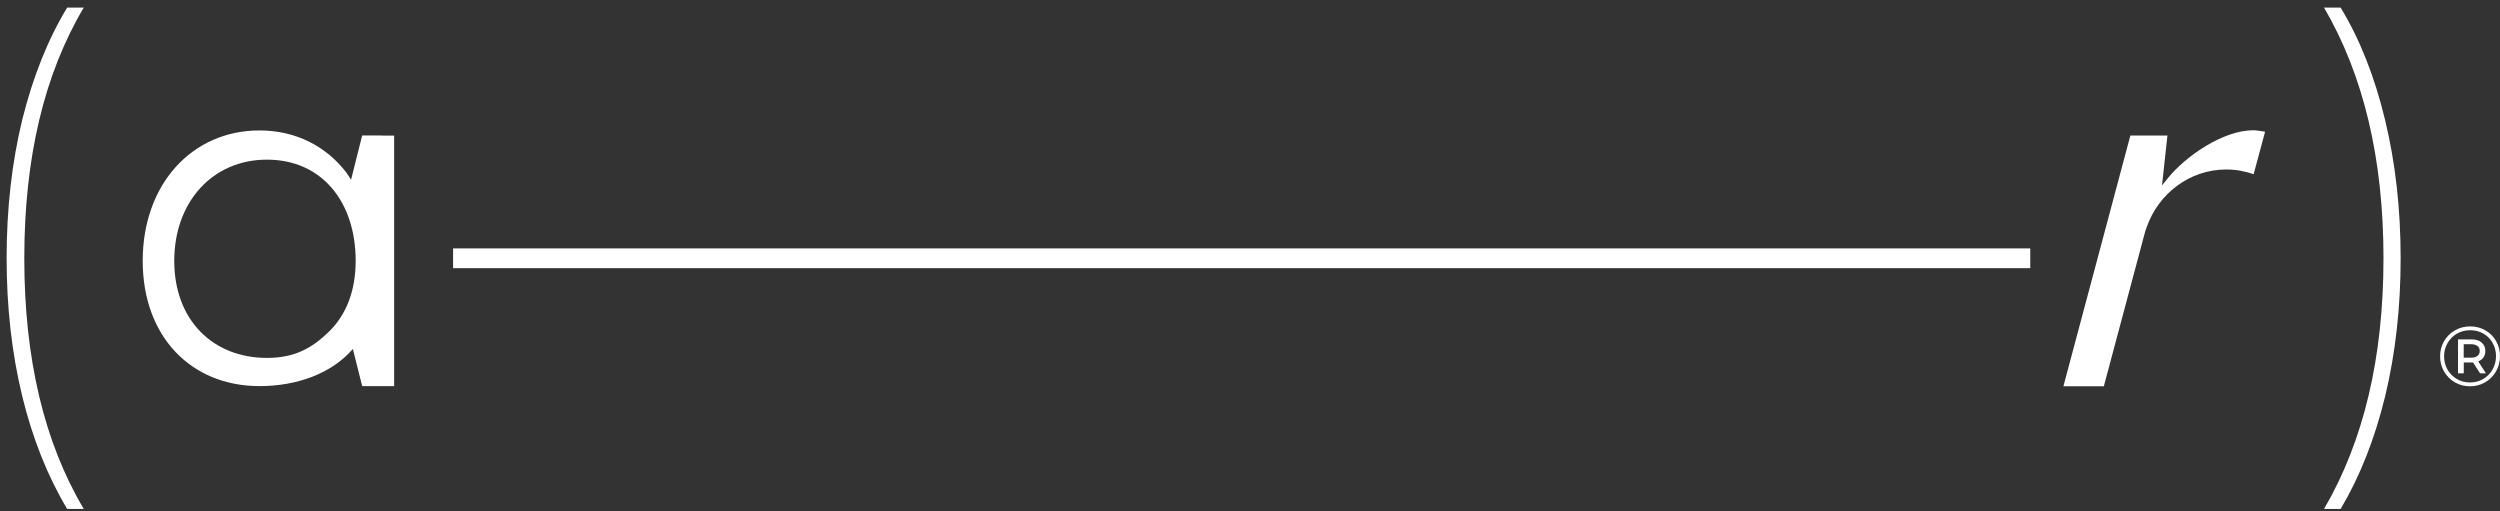 <?xml version="1.0" encoding="UTF-8"?> <svg xmlns="http://www.w3.org/2000/svg" width="220" height="45" viewBox="0 0 220 45" fill="none"><rect x="0" y="0" width="220" height="45" fill="#333333" stroke="none"/><path d="M5.909 44.786C4.181 41.896 2.861 38.581 1.95 34.841C1.039 31.071 0.583 27.033 0.583 22.728C0.583 18.392 1.039 14.338 1.95 10.568C2.893 6.766 4.212 3.466 5.909 0.67H7.37C3.882 6.546 2.138 13.899 2.138 22.728C2.138 31.558 3.882 38.911 7.37 44.786H5.909Z" fill="white"></path><path d="M39.872 21.859H178.663V23.598H39.872V21.859Z" fill="white"></path><path d="M204.516 44.786C208.003 38.816 209.747 31.464 209.747 22.728C209.747 13.993 208.003 6.64 204.516 0.67H205.977C207.674 3.466 208.978 6.766 209.889 10.568C210.8 14.338 211.256 18.392 211.256 22.728C211.256 27.064 210.8 31.118 209.889 34.889C208.978 38.628 207.674 41.927 205.977 44.786H204.516Z" fill="white"></path><path d="M217.372 28.723C217.865 28.723 218.311 28.837 218.709 29.066C219.112 29.295 219.428 29.611 219.657 30.014C219.886 30.412 220 30.855 220 31.343C220 31.831 219.883 32.279 219.649 32.687C219.415 33.09 219.097 33.409 218.694 33.642C218.291 33.877 217.845 33.993 217.357 33.993C216.87 33.993 216.424 33.877 216.021 33.642C215.623 33.409 215.307 33.09 215.073 32.687C214.844 32.284 214.729 31.841 214.729 31.358C214.729 30.875 214.844 30.432 215.073 30.029C215.307 29.626 215.625 29.308 216.029 29.073C216.432 28.84 216.88 28.723 217.372 28.723ZM217.357 33.657C217.785 33.657 218.174 33.555 218.522 33.351C218.87 33.147 219.144 32.869 219.343 32.515C219.547 32.162 219.649 31.771 219.649 31.343C219.649 30.915 219.55 30.527 219.351 30.178C219.157 29.83 218.885 29.556 218.537 29.357C218.194 29.158 217.805 29.059 217.372 29.059C216.944 29.059 216.554 29.161 216.2 29.365C215.852 29.569 215.578 29.848 215.379 30.201C215.18 30.549 215.08 30.935 215.08 31.358C215.08 31.781 215.18 32.169 215.379 32.523C215.578 32.871 215.852 33.147 216.2 33.351C216.549 33.555 216.934 33.657 217.357 33.657ZM218.709 30.88C218.709 31.104 218.654 31.296 218.544 31.455C218.435 31.614 218.281 31.729 218.082 31.799L218.761 32.851H218.246L217.626 31.896H217.499H216.812V32.851H216.305V29.865H217.499C217.873 29.865 218.166 29.957 218.38 30.141C218.599 30.325 218.709 30.572 218.709 30.88ZM217.462 31.477C217.701 31.477 217.885 31.425 218.014 31.321C218.149 31.216 218.216 31.069 218.216 30.88C218.216 30.691 218.149 30.547 218.014 30.447C217.885 30.343 217.701 30.291 217.462 30.291H216.805V31.477H217.462Z" fill="white"></path><path d="M198.286 11.462C198.534 11.462 199.114 11.55 199.328 11.59L198.321 15.331C197.564 15.063 196.752 14.915 195.908 14.915C192.695 14.915 189.957 17.022 188.913 19.976C188.851 20.137 188.794 20.305 188.747 20.481C188.087 22.945 185.137 33.994 185.137 33.994H181.579L187.472 11.927H190.734L190.257 16.317L190.765 15.687C192.345 13.728 195.643 11.462 198.286 11.462Z" fill="white"></path><path d="M22.834 11.479C26.079 11.479 28.734 12.906 30.485 15.193L30.895 15.812L31.873 11.918H33.588V11.934H34.683V33.977H31.873L31.052 30.708C29.178 32.879 26.126 33.977 22.834 33.977C19.822 33.977 17.259 32.885 15.449 30.976C13.638 29.065 12.558 26.312 12.558 22.956C12.558 16.209 16.9 11.48 22.834 11.479ZM23.496 14.049C21.086 14.049 19.037 14.988 17.595 16.583C16.154 18.175 15.334 20.401 15.334 22.956C15.334 25.534 16.166 27.673 17.618 29.17C19.071 30.668 21.119 31.496 23.496 31.496C25.893 31.496 27.435 30.663 28.964 29.17C30.495 27.676 31.299 25.542 31.299 22.956C31.299 17.774 28.332 14.049 23.496 14.049ZM30.907 15.828L30.908 15.824H30.904L30.907 15.828Z" fill="white"></path></svg> 